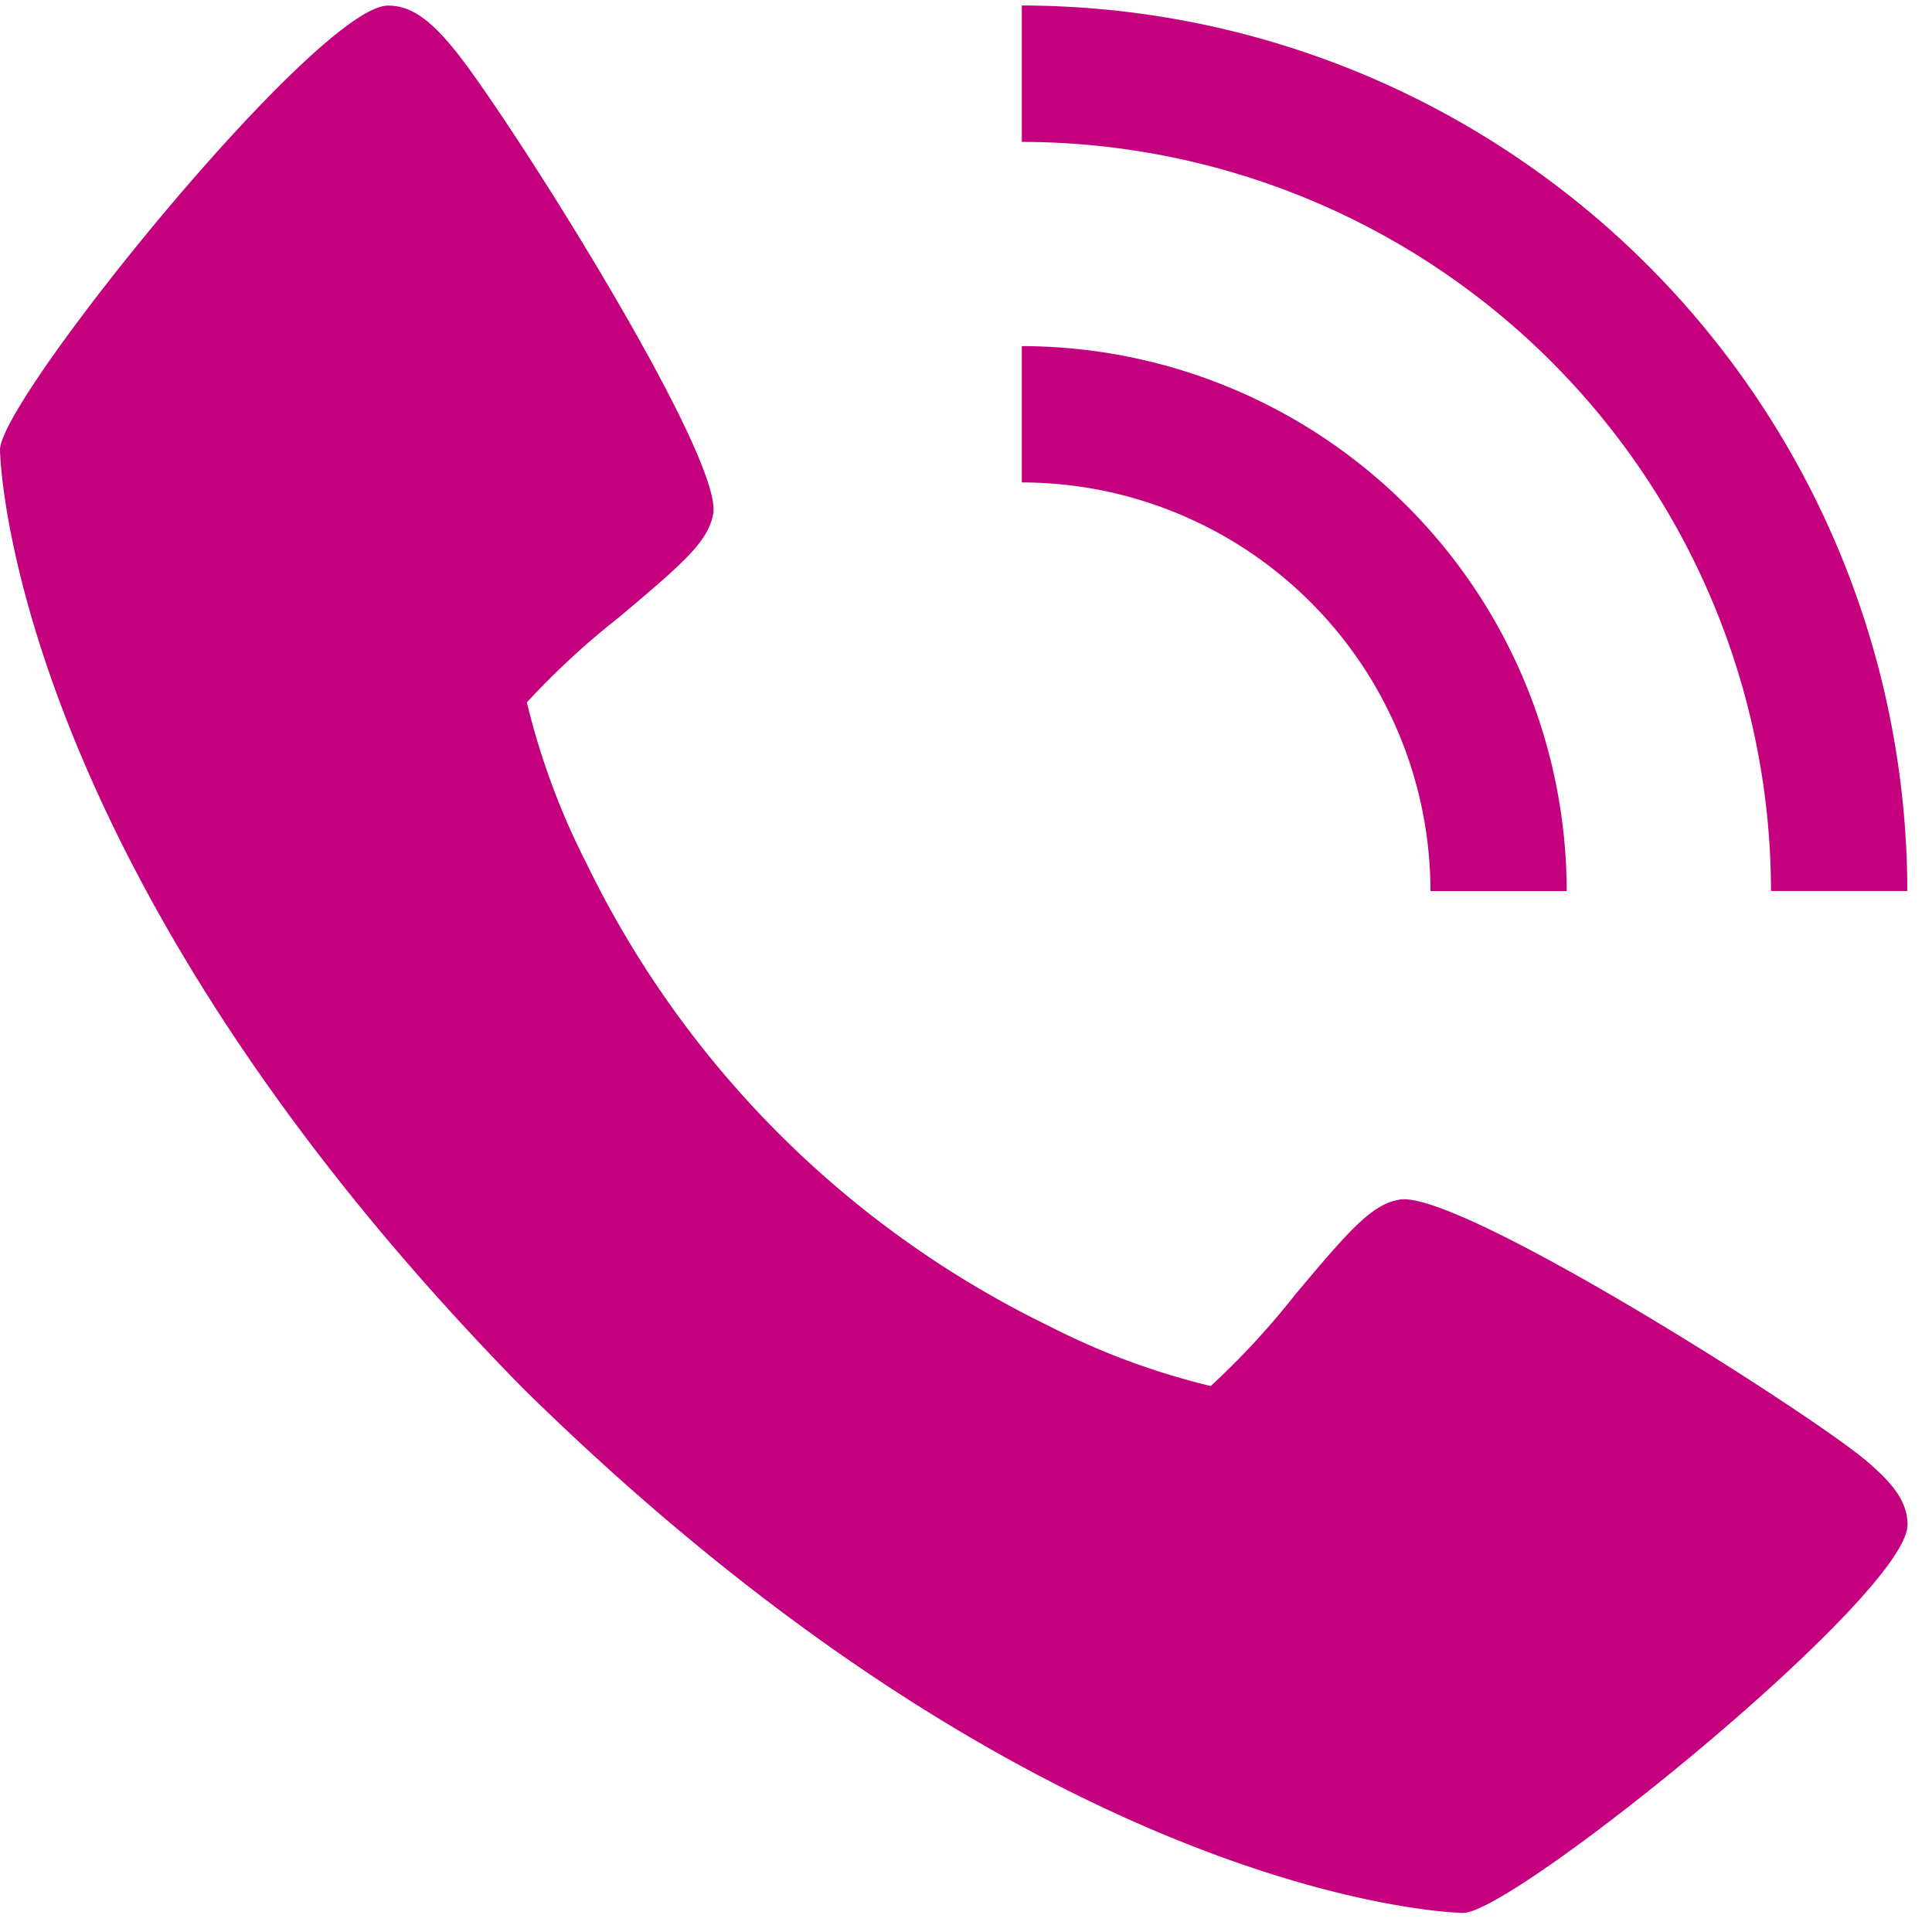 <svg xmlns="http://www.w3.org/2000/svg" width="27" height="27" fill="none"><path fill="#C4007E" d="M14.28 4.837a7.625 7.625 0 0 1 7.615 7.616h-1.904a5.717 5.717 0 0 0-5.711-5.711V4.837Zm6.167 21.896c-.058 0-5.775-.098-13.127-7.32C.098 12.063 0 6.343 0 6.286 0 5.573 4.442.078 5.424.078c.34 0 .606.231.896.578.7.832 3.79 5.71 3.647 6.523-.068.382-.392.672-1.322 1.452-.458.36-.887.757-1.282 1.185.189.784.47 1.542.838 2.26a13.971 13.971 0 0 0 6.46 6.456 10.16 10.16 0 0 0 2.259.838c.428-.395.824-.824 1.184-1.282.78-.93 1.071-1.254 1.453-1.323.813-.148 5.691 2.949 6.523 3.648.347.296.578.555.578.896-.003.982-5.498 5.424-6.21 5.424Zm4.303-14.28a10.483 10.483 0 0 0-10.47-10.47V.077a12.39 12.39 0 0 1 12.375 12.375H24.75Z"/></svg>
